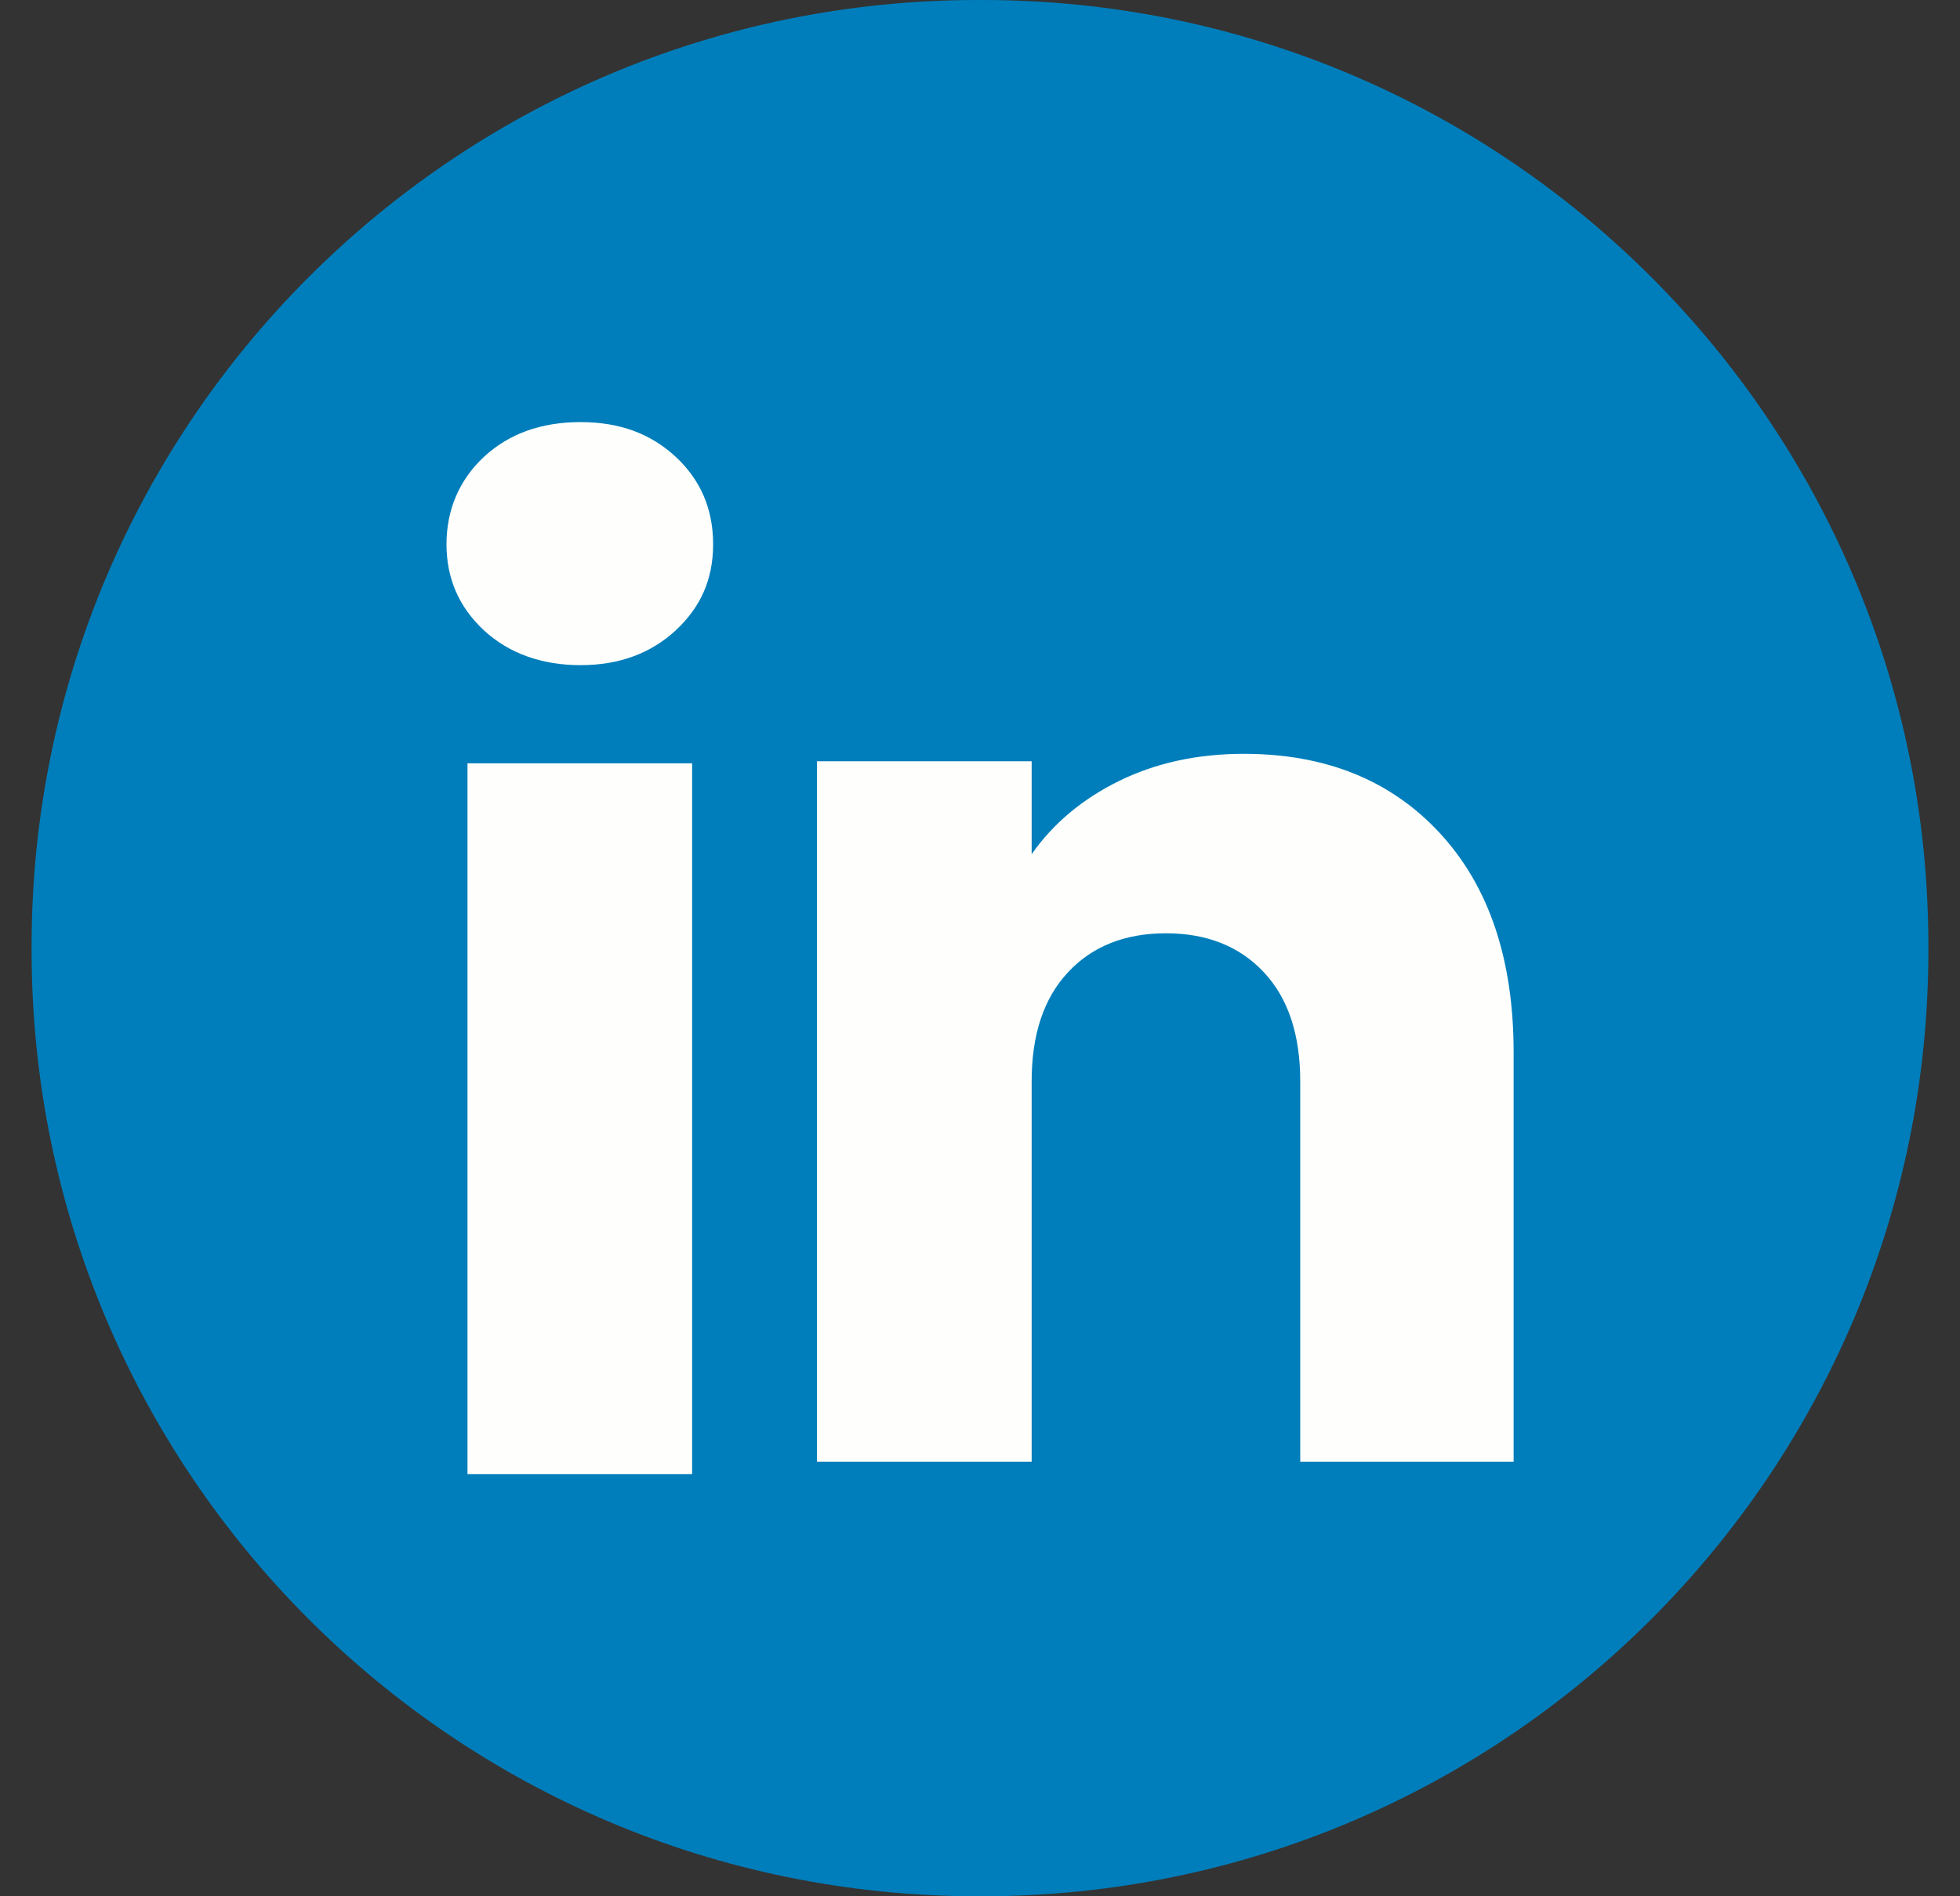 <svg width="31" height="30" viewBox="0 0 31 30" fill="none" xmlns="http://www.w3.org/2000/svg">
<rect x="0" y="0" width="31" height="30" fill="#333333" stroke="none"/>
<path d="M15.534 0H15.466C7.2 0 0.5 6.7 0.5 14.966V15.034C0.5 23.3 7.2 30 15.466 30H15.534C23.8 30 30.5 23.3 30.5 15.034V14.966C30.5 6.7 23.8 0 15.534 0Z" fill="#007EBB"/>
<path d="M7.654 9.972C7.259 9.605 7.062 9.151 7.062 8.611C7.062 8.07 7.26 7.596 7.654 7.228C8.049 6.862 8.558 6.678 9.181 6.678C9.805 6.678 10.293 6.862 10.688 7.228C11.083 7.595 11.279 8.057 11.279 8.611C11.279 9.165 11.082 9.605 10.688 9.972C10.292 10.338 9.791 10.523 9.181 10.523C8.572 10.523 8.049 10.338 7.654 9.972ZM10.947 12.076V23.322H7.394V12.076H10.947Z" fill="#FEFFFC"/>
<path d="M22.779 13.187C23.553 14.028 23.94 15.182 23.94 16.651V23.124H20.565V17.107C20.565 16.366 20.373 15.79 19.989 15.381C19.605 14.971 19.088 14.765 18.441 14.765C17.794 14.765 17.276 14.97 16.893 15.381C16.509 15.79 16.317 16.366 16.317 17.107V23.124H12.922V12.044H16.317V13.514C16.66 13.024 17.124 12.637 17.706 12.352C18.288 12.068 18.943 11.926 19.672 11.926C20.969 11.926 22.005 12.346 22.779 13.187Z" fill="#FEFFFC"/>
</svg>
